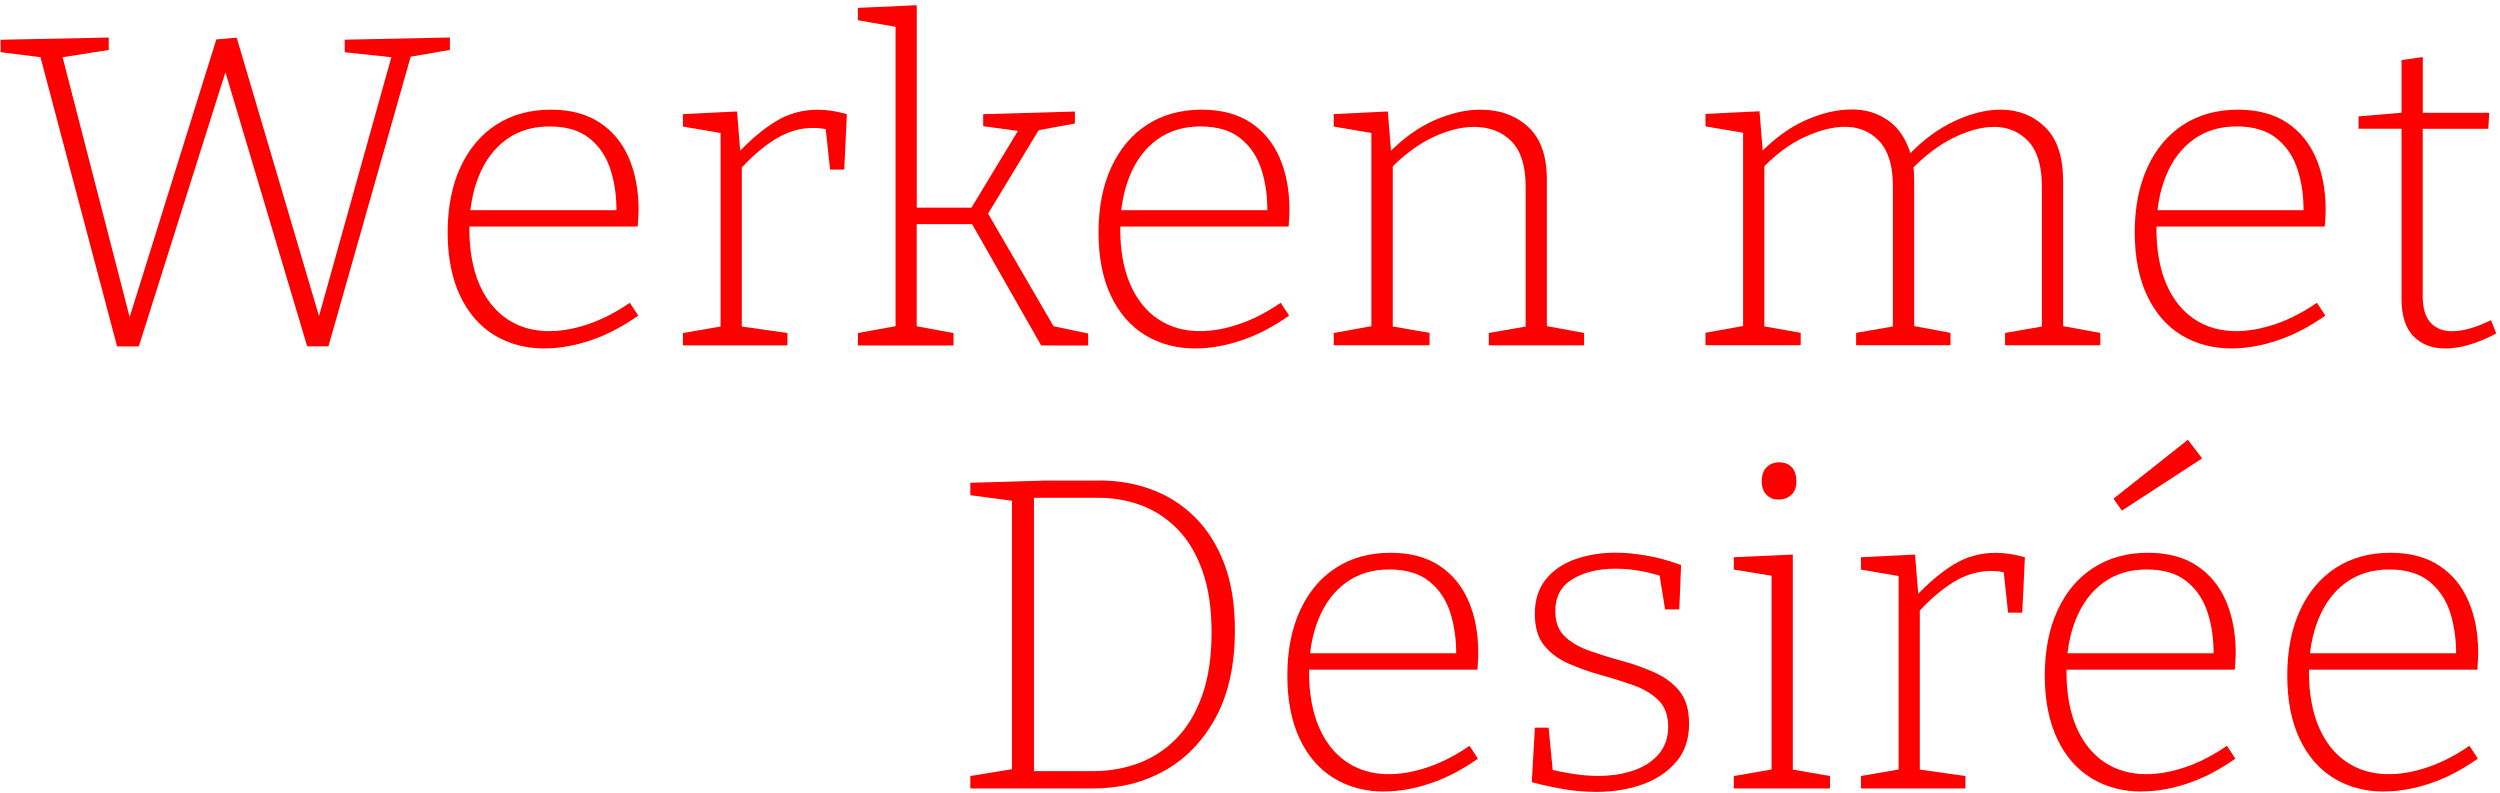 <svg width="388" height="123" viewBox="0 0 388 123" fill="none" xmlns="http://www.w3.org/2000/svg">
<path d="M53.524 6.16L69.824 5.82V7.75L63.014 8.92L63.974 7.96L50.974 53.75H47.674L34.674 10.16L35.294 10.23L21.544 53.76H18.174L6.074 8.1L6.764 8.93L0.094 8.1V6.17L16.874 5.83V7.76L8.964 9L9.514 8.11L20.444 50.47L19.754 50.4L33.574 6.12L36.734 5.84L49.864 50.26H49.174L60.934 8.18L61.344 8.94L53.504 8.11V6.18L53.524 6.16Z" fill="#FF0000"/>
<path d="M84.537 54.081C81.607 54.081 78.997 53.392 76.737 52.022C74.467 50.642 72.687 48.602 71.407 45.901C70.127 43.202 69.477 39.922 69.477 36.072C69.477 32.221 70.127 28.861 71.437 26.002C72.747 23.142 74.597 20.922 77.007 19.361C79.417 17.802 82.247 17.021 85.497 17.021C88.527 17.021 91.046 17.692 93.056 19.012C95.076 20.341 96.587 22.172 97.597 24.512C98.607 26.852 99.107 29.532 99.107 32.551C99.107 32.922 99.097 33.301 99.067 33.681C99.047 34.072 99.007 34.562 98.967 35.161H71.737V32.621H96.287L95.667 33.032C95.717 30.651 95.417 28.442 94.777 26.401C94.137 24.361 93.047 22.721 91.507 21.482C89.967 20.241 87.897 19.622 85.287 19.622C82.677 19.622 80.436 20.302 78.587 21.651C76.727 23.002 75.307 24.881 74.327 27.291C73.337 29.701 72.847 32.481 72.847 35.642C72.847 38.801 73.367 41.772 74.397 44.132C75.427 46.492 76.877 48.291 78.727 49.532C80.587 50.772 82.747 51.392 85.227 51.392C87.107 51.392 89.107 51.041 91.247 50.322C93.387 49.602 95.547 48.502 97.747 46.992L99.056 48.981C96.576 50.721 94.107 52.011 91.627 52.831C89.157 53.661 86.787 54.072 84.547 54.072L84.537 54.081Z" fill="#FF0000"/>
<path d="M105.997 53.601V51.681L112.387 50.581L111.837 51.341V19.981L112.457 20.741L105.997 19.641V17.711L114.387 17.301L114.937 24.111L114.387 23.901C116.407 21.751 118.397 20.061 120.367 18.851C122.337 17.641 124.517 17.031 126.897 17.031C128.367 17.031 129.877 17.261 131.437 17.721L131.027 26.321H128.827L128.067 19.241L128.547 20.131C128.177 20.041 127.787 19.971 127.377 19.921C126.967 19.871 126.577 19.851 126.207 19.851C124.147 19.851 122.167 20.451 120.257 21.641C118.357 22.831 116.507 24.441 114.717 26.451L115.127 25.281V51.341L114.437 50.581L122.207 51.681V53.601H105.977H105.997Z" fill="#FF0000"/>
<path d="M133.153 53.6V51.681L139.613 50.511L138.993 51.341V3.551L139.473 4.241L133.143 3.141V1.221L142.283 0.811V32.99L141.523 32.231H151.353L150.393 32.851L158.303 19.791L158.643 20.411L152.593 19.581V17.721L166.823 17.311V19.171L160.433 20.34L161.533 19.651L153.073 33.611L152.933 32.441L163.803 51.141L162.973 50.521L168.883 51.761V53.62H161.593L150.593 34.3L151.483 34.781H141.513L142.273 34.231V51.35L141.653 50.521L147.983 51.691V53.611H133.133L133.153 53.6Z" fill="#FF0000"/>
<path d="M185.542 54.081C182.612 54.081 180.002 53.392 177.742 52.022C175.472 50.642 173.692 48.602 172.412 45.901C171.132 43.202 170.492 39.922 170.492 36.072C170.492 32.221 171.142 28.861 172.452 26.002C173.762 23.142 175.612 20.922 178.022 19.361C180.432 17.802 183.262 17.021 186.512 17.021C189.542 17.021 192.062 17.692 194.072 19.012C196.092 20.341 197.602 22.172 198.612 24.512C199.622 26.852 200.122 29.532 200.122 32.551C200.122 32.922 200.112 33.301 200.092 33.681C200.072 34.072 200.032 34.562 199.992 35.161H172.762V32.621H197.312L196.692 33.032C196.732 30.651 196.442 28.442 195.802 26.401C195.162 24.361 194.072 22.721 192.532 21.482C190.992 20.241 188.922 19.622 186.312 19.622C183.702 19.622 181.462 20.302 179.602 21.651C177.742 23.002 176.322 24.881 175.342 27.291C174.352 29.701 173.862 32.481 173.862 35.642C173.862 38.801 174.382 41.772 175.412 44.132C176.442 46.492 177.882 48.291 179.742 49.532C181.602 50.772 183.762 51.392 186.242 51.392C188.122 51.392 190.132 51.041 192.262 50.322C194.392 49.611 196.562 48.502 198.762 46.992L200.072 48.981C197.592 50.721 195.122 52.011 192.642 52.831C190.162 53.661 187.802 54.072 185.562 54.072L185.542 54.081Z" fill="#FF0000"/>
<path d="M207 53.602V51.681L213.46 50.511L212.84 51.272V19.982L213.46 20.741L207 19.642V17.712L215.39 17.302L215.94 24.111L215.39 23.901C217.68 21.521 220.09 19.782 222.61 18.672C225.13 17.572 227.51 17.021 229.76 17.021C232.79 17.021 235.27 17.931 237.22 19.741C239.17 21.552 240.12 24.361 240.07 28.162V51.261L239.45 50.502L245.85 51.672V53.592H231.07V51.672L237.4 50.572L236.78 51.331V28.912C236.78 25.752 236.05 23.422 234.58 21.931C233.11 20.442 231.16 19.692 228.74 19.692C226.82 19.692 224.72 20.221 222.45 21.271C220.18 22.322 217.95 23.982 215.75 26.221L216.16 25.331V51.322L215.54 50.562L221.87 51.661V53.581H207.02L207 53.602Z" fill="#FF0000"/>
<path d="M296.598 24.17H296.117C298.357 21.79 300.757 20 303.307 18.81C305.847 17.62 308.247 17.02 310.497 17.02C313.247 17.02 315.548 17.93 317.408 19.74C319.268 21.55 320.198 24.36 320.198 28.16V51.26L319.578 50.5L325.968 51.67V53.59H311.188V51.67L317.518 50.57L316.898 51.33V28.91C316.898 25.75 316.197 23.42 314.797 21.93C313.397 20.44 311.628 19.69 309.468 19.69C307.588 19.69 305.498 20.25 303.208 21.37C300.918 22.49 298.688 24.18 296.538 26.42L296.878 25.53C296.968 25.94 297.027 26.36 297.047 26.77C297.067 27.18 297.078 27.62 297.078 28.08V51.25L296.458 50.49L302.718 51.66V53.58H288.068V51.66L294.398 50.56L293.778 51.32V28.9C293.778 25.74 293.077 23.41 291.677 21.92C290.277 20.43 288.508 19.68 286.348 19.68C284.468 19.68 282.378 20.21 280.088 21.26C277.798 22.31 275.567 23.97 273.417 26.21L273.828 25.32V51.31L273.208 50.55L279.468 51.65V53.57H264.688V51.65L271.148 50.48L270.528 51.24V19.95L271.148 20.71L264.688 19.61V17.68L273.078 17.27L273.628 24.08L273.078 23.87C275.368 21.49 277.768 19.75 280.268 18.64C282.768 17.54 285.138 16.99 287.388 16.99C289.638 16.99 291.448 17.57 293.098 18.74C294.748 19.91 295.917 21.71 296.607 24.14L296.598 24.17Z" fill="#FF0000"/>
<path d="M346.372 54.081C343.442 54.081 340.833 53.392 338.573 52.022C336.303 50.642 334.522 48.602 333.242 45.901C331.962 43.202 331.312 39.922 331.312 36.072C331.312 32.221 331.963 28.861 333.273 26.002C334.583 23.142 336.433 20.922 338.843 19.361C341.253 17.802 344.083 17.021 347.333 17.021C350.363 17.021 352.883 17.692 354.893 19.012C356.913 20.341 358.422 22.172 359.432 24.512C360.442 26.852 360.943 29.532 360.943 32.551C360.943 32.922 360.933 33.301 360.903 33.681C360.883 34.072 360.842 34.562 360.802 35.161H333.573V32.621H358.122L357.503 33.032C357.553 30.651 357.252 28.442 356.612 26.401C355.972 24.361 354.883 22.721 353.343 21.482C351.803 20.241 349.732 19.622 347.122 19.622C344.512 19.622 342.272 20.302 340.422 21.651C338.562 23.002 337.142 24.881 336.162 27.291C335.172 29.701 334.682 32.481 334.682 35.642C334.682 38.801 335.202 41.772 336.232 44.132C337.262 46.492 338.712 48.291 340.562 49.532C342.423 50.772 344.582 51.392 347.062 51.392C348.942 51.392 350.943 51.041 353.083 50.322C355.223 49.602 357.383 48.502 359.583 46.992L360.893 48.981C358.413 50.721 355.943 52.011 353.463 52.831C350.993 53.661 348.623 54.072 346.383 54.072L346.372 54.081Z" fill="#FF0000"/>
<path d="M379.457 54.08C377.437 54.08 375.817 53.45 374.577 52.19C373.337 50.93 372.717 48.99 372.717 46.38V19.36L373.407 19.98H366.047V18.06L373.407 17.44L372.717 18.2V9.33L376.017 8.85V18.2L375.397 17.51H386.327L386.187 19.99H375.387L376.007 19.37V45.91C376.007 47.84 376.417 49.23 377.247 50.1C378.067 50.97 379.167 51.41 380.547 51.41C381.417 51.41 382.367 51.26 383.397 50.96C384.427 50.66 385.497 50.24 386.597 49.69L387.417 51.75C384.487 53.31 381.827 54.09 379.437 54.09L379.457 54.08Z" fill="#FF0000"/>
<path d="M170.624 74.57C173.464 74.57 176.144 75.03 178.664 75.95C181.184 76.87 183.414 78.28 185.364 80.18C187.314 82.08 188.844 84.49 189.974 87.4C191.094 90.31 191.654 93.78 191.654 97.82C191.654 103.18 190.664 107.69 188.694 111.33C186.724 114.97 184.084 117.72 180.784 119.58C177.484 121.44 173.774 122.37 169.644 122.37H150.594V120.44L157.744 119.27L157.054 120.1V76.92L157.744 77.81L150.594 76.85V74.93L162.144 74.59H170.604L170.624 74.57ZM169.734 119.68C172.114 119.68 174.414 119.28 176.614 118.48C178.814 117.68 180.774 116.42 182.494 114.7C184.214 112.98 185.564 110.75 186.554 108C187.544 105.25 188.034 101.97 188.034 98.17C188.034 94.37 187.564 91.27 186.624 88.61C185.684 85.95 184.384 83.79 182.744 82.11C181.094 80.44 179.224 79.21 177.134 78.43C175.044 77.65 172.834 77.26 170.504 77.26H159.714L160.474 76.5V120.44L159.714 119.68H169.754H169.734Z" fill="#FF0000"/>
<path d="M214.847 122.851C211.917 122.851 209.307 122.161 207.047 120.791C204.777 119.411 202.997 117.381 201.717 114.671C200.437 111.971 199.797 108.691 199.797 104.841C199.797 100.991 200.447 97.631 201.757 94.771C203.067 91.911 204.917 89.691 207.327 88.131C209.737 86.571 212.567 85.791 215.817 85.791C218.847 85.791 221.367 86.461 223.377 87.781C225.397 89.111 226.907 90.941 227.917 93.281C228.927 95.621 229.427 98.301 229.427 101.321C229.427 101.691 229.417 102.071 229.397 102.451C229.377 102.841 229.337 103.331 229.297 103.931H202.067V101.391H226.617L225.997 101.801C226.037 99.421 225.747 97.201 225.107 95.161C224.467 93.121 223.377 91.481 221.837 90.241C220.297 89.001 218.227 88.381 215.617 88.381C213.007 88.381 210.767 89.061 208.907 90.411C207.047 91.761 205.627 93.641 204.647 96.051C203.657 98.461 203.167 101.241 203.167 104.401C203.167 107.561 203.687 110.531 204.717 112.891C205.747 115.251 207.187 117.051 209.047 118.291C210.907 119.531 213.067 120.151 215.547 120.151C217.427 120.151 219.437 119.801 221.567 119.081C223.697 118.371 225.867 117.261 228.067 115.751L229.377 117.741C226.897 119.481 224.427 120.771 221.947 121.591C219.467 122.421 217.107 122.831 214.867 122.831L214.847 122.851Z" fill="#FF0000"/>
<path d="M241.384 94.862C241.384 96.561 241.884 97.871 242.894 98.811C243.904 99.751 245.194 100.491 246.774 101.041C248.354 101.591 250.024 102.111 251.794 102.591C253.554 103.071 255.234 103.671 256.814 104.381C258.394 105.091 259.684 106.051 260.664 107.271C261.644 108.491 262.144 110.171 262.144 112.321C262.144 114.661 261.504 116.611 260.214 118.161C258.924 119.711 257.204 120.901 255.024 121.701C252.844 122.501 250.424 122.901 247.774 122.901C246.074 122.901 244.414 122.761 242.784 122.491C241.154 122.211 239.474 121.851 237.734 121.391L238.214 112.931H240.344L241.034 120.081L240.484 119.391C241.624 119.671 242.864 119.911 244.194 120.111C245.524 120.321 246.784 120.421 247.974 120.421C249.994 120.421 251.824 120.151 253.474 119.591C255.124 119.041 256.444 118.191 257.424 117.051C258.414 115.901 258.904 114.481 258.904 112.791C258.904 111.101 258.414 109.681 257.424 108.701C256.434 107.711 255.144 106.941 253.544 106.361C251.934 105.791 250.264 105.261 248.524 104.781C246.784 104.301 245.124 103.711 243.534 103.031C241.944 102.351 240.664 101.401 239.684 100.211C238.694 99.022 238.204 97.371 238.204 95.261C238.204 93.151 238.774 91.322 239.924 89.901C241.074 88.481 242.604 87.442 244.534 86.772C246.464 86.112 248.524 85.772 250.724 85.772C252.144 85.772 253.734 85.921 255.504 86.221C257.264 86.521 259.064 87.011 260.904 87.701L260.624 94.582H258.424L257.464 88.671L258.084 89.501C255.564 88.671 253.114 88.261 250.724 88.261C248.064 88.261 245.844 88.802 244.054 89.882C242.264 90.962 241.374 92.621 241.374 94.871L241.384 94.862Z" fill="#FF0000"/>
<path d="M278.234 119.96L277.684 119.34L284.014 120.44V122.37H269.094V120.44L275.424 119.34L274.944 119.96V88.88L275.424 89.43L269.094 88.4V86.48L278.244 86.07V119.97L278.234 119.96ZM276.034 77.53C275.254 77.53 274.624 77.28 274.144 76.77C273.664 76.27 273.424 75.58 273.424 74.71C273.424 73.75 273.674 73.01 274.184 72.51C274.684 72.01 275.334 71.75 276.114 71.75C276.944 71.75 277.594 72 278.074 72.51C278.554 73.02 278.794 73.75 278.794 74.71C278.794 75.67 278.534 76.33 278.004 76.81C277.474 77.29 276.824 77.53 276.044 77.53H276.034Z" fill="#FF0000"/>
<path d="M288.825 122.361V120.431L295.215 119.331L294.665 120.091V88.741L295.285 89.501L288.825 88.401V86.481L297.215 86.071L297.765 92.881L297.215 92.671C299.235 90.521 301.225 88.831 303.195 87.621C305.165 86.411 307.345 85.801 309.725 85.801C311.195 85.801 312.705 86.031 314.265 86.491L313.855 95.081H311.655L310.895 88.001L311.375 88.891C311.005 88.801 310.615 88.731 310.205 88.681C309.795 88.641 309.405 88.611 309.035 88.611C306.975 88.611 304.995 89.211 303.085 90.401C301.185 91.591 299.335 93.201 297.545 95.211L297.955 94.041V120.101L297.265 119.341L305.035 120.441V122.371H288.805L288.825 122.361Z" fill="#FF0000"/>
<path d="M332.412 122.85C329.482 122.85 326.872 122.16 324.612 120.79C322.342 119.41 320.562 117.38 319.282 114.67C318.002 111.97 317.352 108.69 317.352 104.84C317.352 100.99 318.002 97.63 319.312 94.77C320.622 91.9 322.472 89.69 324.882 88.13C327.292 86.57 330.122 85.79 333.372 85.79C336.402 85.79 338.922 86.46 340.932 87.78C342.952 89.11 344.462 90.94 345.472 93.28C346.482 95.62 346.982 98.3 346.982 101.32C346.982 101.69 346.972 102.07 346.942 102.45C346.922 102.84 346.882 103.33 346.842 103.93H319.612V101.39H344.162L343.542 101.8C343.592 99.42 343.292 97.2 342.652 95.16C342.012 93.12 340.922 91.48 339.382 90.24C337.842 89 335.772 88.38 333.162 88.38C330.552 88.38 328.312 89.06 326.462 90.41C324.602 91.76 323.182 93.64 322.202 96.05C321.212 98.46 320.722 101.24 320.722 104.4C320.722 107.56 321.242 110.53 322.272 112.89C323.302 115.25 324.752 117.05 326.602 118.29C328.462 119.53 330.622 120.15 333.102 120.15C334.982 120.15 336.982 119.8 339.122 119.08C341.252 118.37 343.422 117.26 345.622 115.75L346.932 117.74C344.452 119.48 341.982 120.77 339.502 121.59C337.032 122.42 334.662 122.83 332.422 122.83L332.412 122.85ZM329.322 79.26L328.012 77.4L339.562 68.25L341.762 71.14L329.312 79.25L329.322 79.26Z" fill="#FF0000"/>
<path d="M370.034 122.851C367.104 122.851 364.494 122.161 362.234 120.791C359.964 119.411 358.184 117.381 356.904 114.671C355.624 111.971 354.984 108.691 354.984 104.841C354.984 100.991 355.634 97.631 356.944 94.771C358.254 91.911 360.104 89.691 362.514 88.131C364.924 86.571 367.754 85.791 371.004 85.791C374.034 85.791 376.554 86.461 378.564 87.781C380.584 89.111 382.094 90.941 383.104 93.281C384.114 95.621 384.614 98.301 384.614 101.321C384.614 101.691 384.604 102.071 384.584 102.451C384.564 102.841 384.524 103.331 384.484 103.931H357.254V101.391H381.804L381.184 101.801C381.224 99.421 380.934 97.201 380.294 95.161C379.654 93.121 378.564 91.481 377.024 90.241C375.484 89.001 373.414 88.381 370.804 88.381C368.194 88.381 365.954 89.061 364.094 90.411C362.234 91.761 360.814 93.641 359.834 96.051C358.844 98.461 358.354 101.241 358.354 104.401C358.354 107.561 358.874 110.531 359.904 112.891C360.934 115.251 362.374 117.051 364.234 118.291C366.094 119.531 368.254 120.151 370.734 120.151C372.614 120.151 374.624 119.801 376.754 119.081C378.884 118.371 381.054 117.261 383.254 115.751L384.564 117.741C382.084 119.481 379.614 120.771 377.134 121.591C374.654 122.421 372.294 122.831 370.054 122.831L370.034 122.851Z" fill="#FF0000"/>
</svg>
